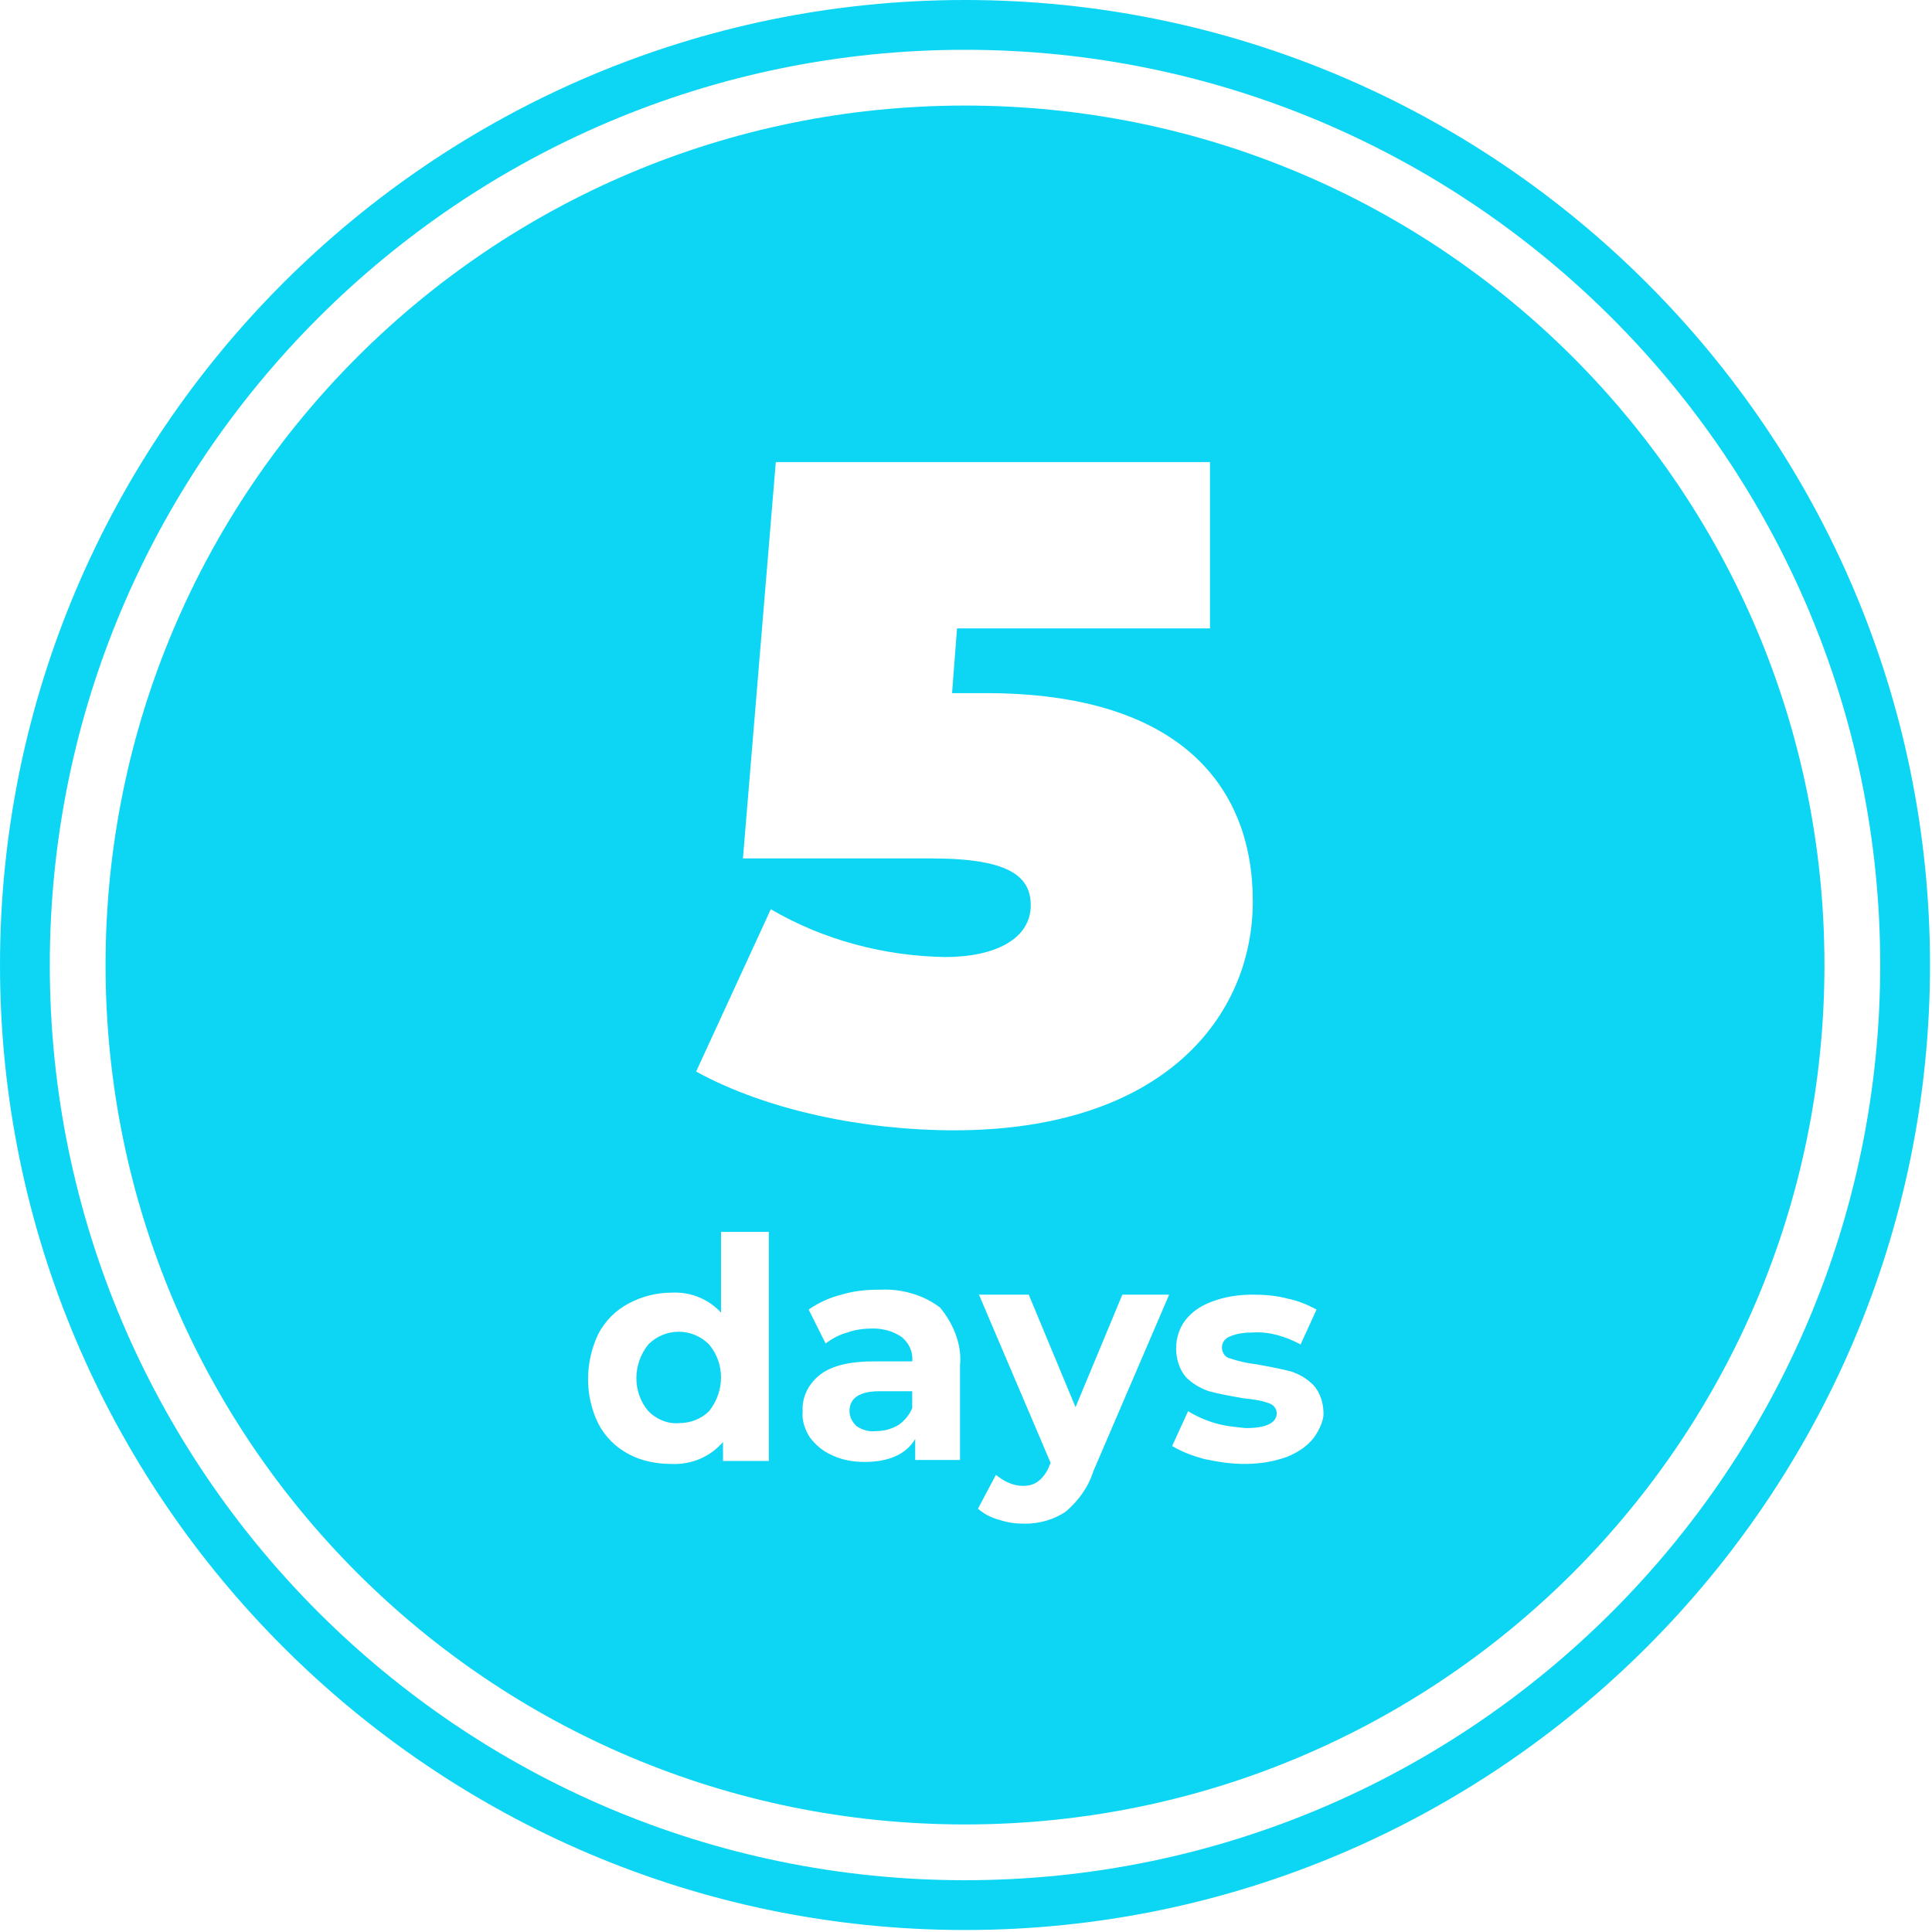 <svg version="1.1" id="txt_day_5.svg" xmlns="http://www.w3.org/2000/svg" x="0" y="0" width="194" height="194" viewBox="0 0 194 194" xml:space="preserve"><style>.st0{fill:#0cd6f3}</style><path class="st0" d="M96.9 193.8C43.5 193.8 0 150.3 0 96.9 0 43.5 43.5 0 96.9 0c53.4 0 96.9 43.5 96.9 96.9 0 53.4-43.5 96.9-96.9 96.9zM96.9 5C46.2 5 5 46.2 5 96.9s41.2 91.9 91.9 91.9 91.9-41.2 91.9-91.9S147.6 5 96.9 5z"/><path class="st0" d="M65.1 135c-1.6 2-1.6 4.8 0 6.7.8.8 1.9 1.3 3.1 1.2 1.1 0 2.2-.4 3-1.2 1.6-2 1.6-4.8 0-6.7-1.7-1.7-4.4-1.7-6.1 0zm20.2 6.7c0 .6.3 1.1.7 1.5.6.4 1.3.6 2 .5.8 0 1.5-.2 2.2-.6.6-.4 1.1-1 1.4-1.7v-1.7h-3.3c-2 0-3 .7-3 2z"/><path class="st0" d="M96.9 10.6c-47.7 0-86.3 38.6-86.3 86.3s38.6 86.3 86.3 86.3 86.3-38.6 86.3-86.3-38.6-86.3-86.3-86.3zM77.2 146.7h-4.6v-1.9c-1.3 1.5-3.2 2.3-5.2 2.2-1.5 0-3-.3-4.3-1-1.3-.7-2.3-1.7-3-3-1.4-2.8-1.4-6.2 0-9.1.7-1.3 1.7-2.3 3-3 1.3-.7 2.8-1.1 4.3-1.1 1.9-.1 3.7.6 5 2v-8.1h4.8v23zm19.2-9.6v9.5h-4.5v-2.1c-.9 1.5-2.6 2.3-5.1 2.3-1.1 0-2.3-.2-3.3-.7-.9-.4-1.6-1-2.2-1.8-.5-.8-.8-1.7-.7-2.6-.1-1.4.6-2.8 1.8-3.7 1.2-.9 3-1.3 5.4-1.3h3.8c.1-.9-.3-1.8-1-2.4-.8-.6-1.9-.9-2.9-.9-.9 0-1.8.1-2.6.4-.8.2-1.5.6-2.2 1.1l-1.7-3.4c1-.7 2.1-1.2 3.3-1.5 1.3-.4 2.6-.5 3.9-.5 2.1-.1 4.3.5 6 1.8 1.4 1.7 2.2 3.8 2 5.8zm-.6-23.6c-9 0-18.8-2-25.9-5.9l7.5-16.3c5.3 3.1 11.4 4.7 17.5 4.8 5 0 8.6-1.8 8.6-5.2 0-2.8-2-4.7-9.9-4.7h-19l3.3-39.8h43.6v16.7H96.1l-.5 6.5H99c19.4 0 26.8 9.3 26.8 20.9 0 11.6-9 23-30 23zm14 34.2c-.5 1.6-1.5 3-2.8 4.1-1.2.8-2.6 1.2-4.1 1.2-.9 0-1.7-.1-2.6-.4-.8-.2-1.5-.6-2.1-1.1l1.8-3.4c.4.3.8.6 1.3.8.5.2.9.3 1.4.3.6 0 1.1-.1 1.6-.5s.9-1 1.1-1.6l.1-.2-7.2-16.9h5l4.7 11.3 4.7-11.3h4.7l-7.6 17.7zm22.1-3.3c-.7.9-1.7 1.5-2.7 1.9-1.4.5-2.8.7-4.2.7-1.4 0-2.7-.2-4.1-.5-1.1-.3-2.2-.7-3.2-1.3l1.6-3.5c.8.5 1.7.9 2.7 1.2 1 .3 2.1.4 3.1.5 2 0 3.1-.5 3.1-1.5 0-.5-.4-.9-.8-1-.8-.3-1.7-.4-2.6-.5-1.1-.2-2.3-.4-3.4-.7-.9-.3-1.7-.8-2.3-1.4-.7-.8-1-1.9-1-2.9s.3-2 .9-2.8c.7-.9 1.6-1.5 2.7-1.9 1.3-.5 2.7-.7 4.1-.7 1.2 0 2.4.1 3.5.4 1 .2 2 .6 2.9 1.1l-1.6 3.5c-1.5-.8-3.1-1.3-4.8-1.2-.8 0-1.6.1-2.3.4-.5.2-.8.6-.8 1.1 0 .5.3 1 .8 1.1.9.3 1.8.5 2.7.6 1.1.2 2.2.4 3.4.7.9.3 1.6.7 2.3 1.4.7.8 1 1.8 1 2.9 0 .6-.4 1.6-1 2.4z"/></svg>